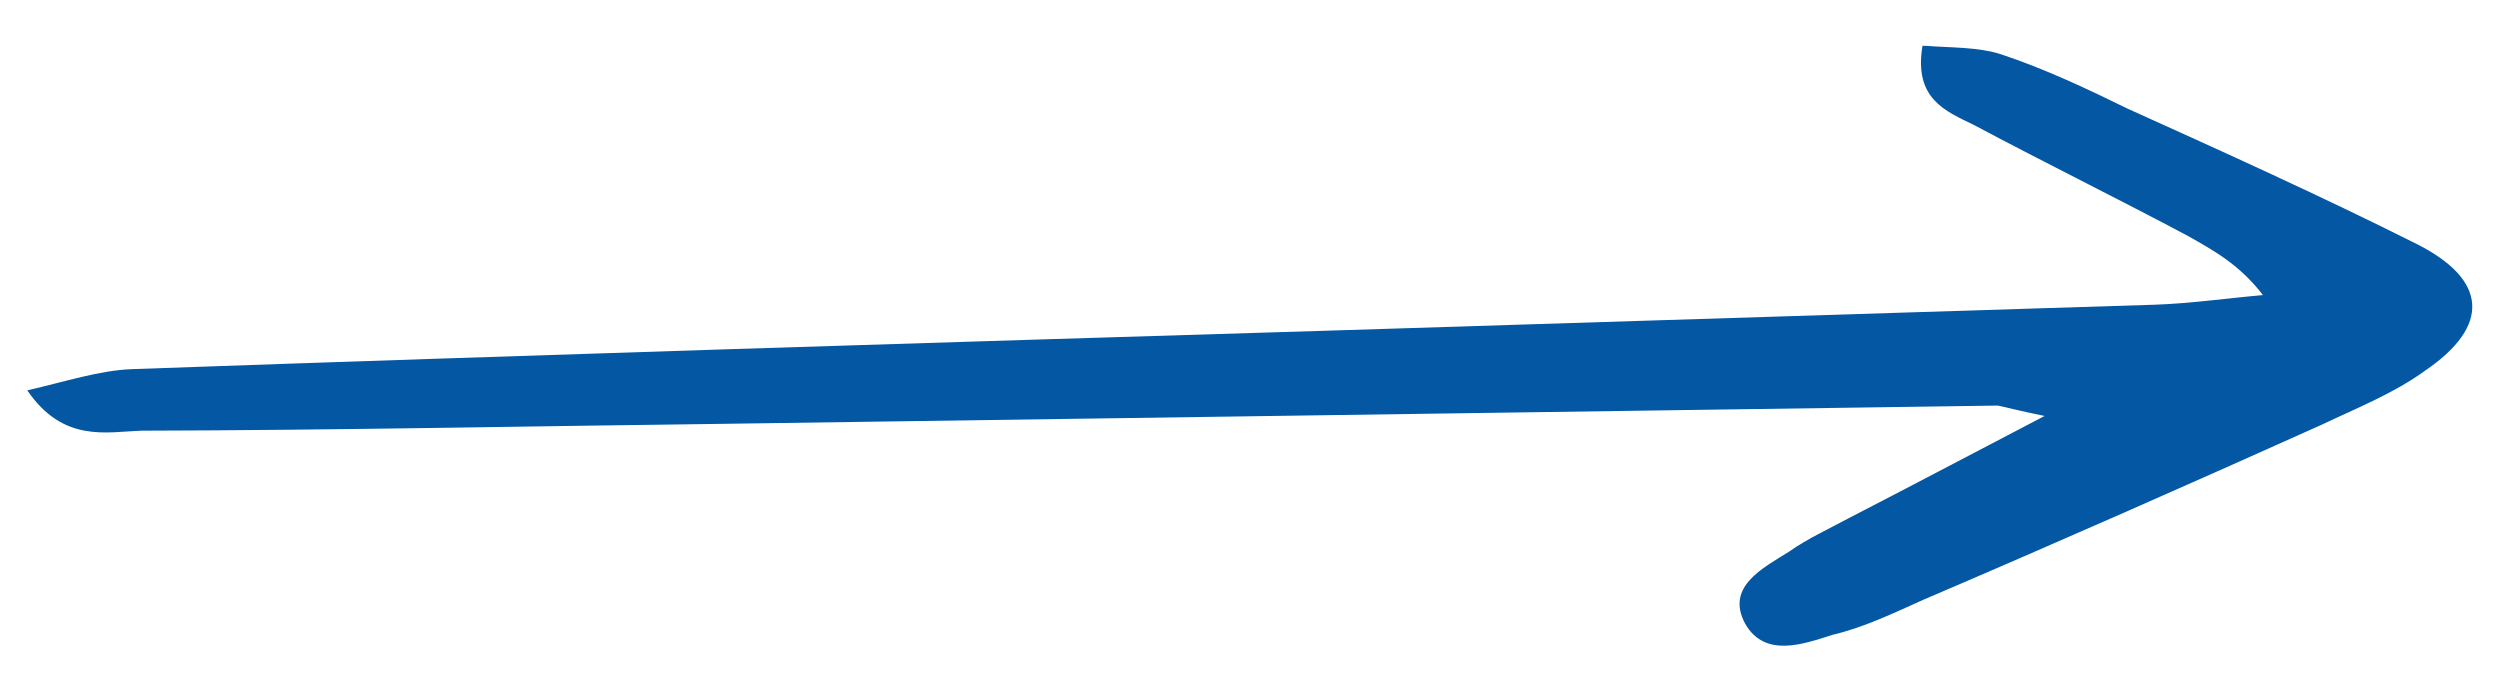 <?xml version="1.0" encoding="UTF-8"?> <svg xmlns="http://www.w3.org/2000/svg" width="88" height="24" viewBox="0 0 88 24" fill="none"> <g clip-path="url(#clip0_106_13)"> <path d="M71.97 14.642C69.216 16.079 67.114 17.19 65.084 18.235C64.359 18.628 63.636 18.953 62.981 19.414C62.037 20.005 60.733 20.657 61.429 21.952C62.126 23.18 63.499 22.664 64.51 22.344C65.592 22.093 66.678 21.571 67.691 21.116C72.394 19.105 77.099 17.027 81.731 14.947C82.962 14.361 84.264 13.844 85.355 13.053C87.681 11.473 87.565 9.85 85.074 8.592C81.728 6.913 78.308 5.368 74.888 3.823C73.463 3.123 71.968 2.421 70.468 1.922C69.611 1.637 68.605 1.687 67.673 1.604C67.353 3.488 68.494 3.914 69.491 4.404C71.981 5.73 74.545 6.99 77.035 8.316C77.889 8.804 78.814 9.292 79.656 10.387C78.362 10.5 77.138 10.681 75.844 10.726C66.144 11.029 56.515 11.334 46.815 11.637C32.731 12.066 18.72 12.497 4.635 12.994C3.485 13.041 2.33 13.426 0.96 13.74C2.22 15.585 3.735 15.206 4.957 15.16C11.851 15.145 18.82 14.997 25.716 14.915C40.585 14.702 55.455 14.489 70.324 14.276C70.682 14.349 70.896 14.421 71.97 14.642Z" fill="#0357A3"></path> </g> <defs> <clipPath id="clip0_106_13"> <rect width="86" height="21.208" fill="white" transform="matrix(-1 -0.017 -0.017 1 87.179 1.944)"></rect> </clipPath> </defs> </svg> 